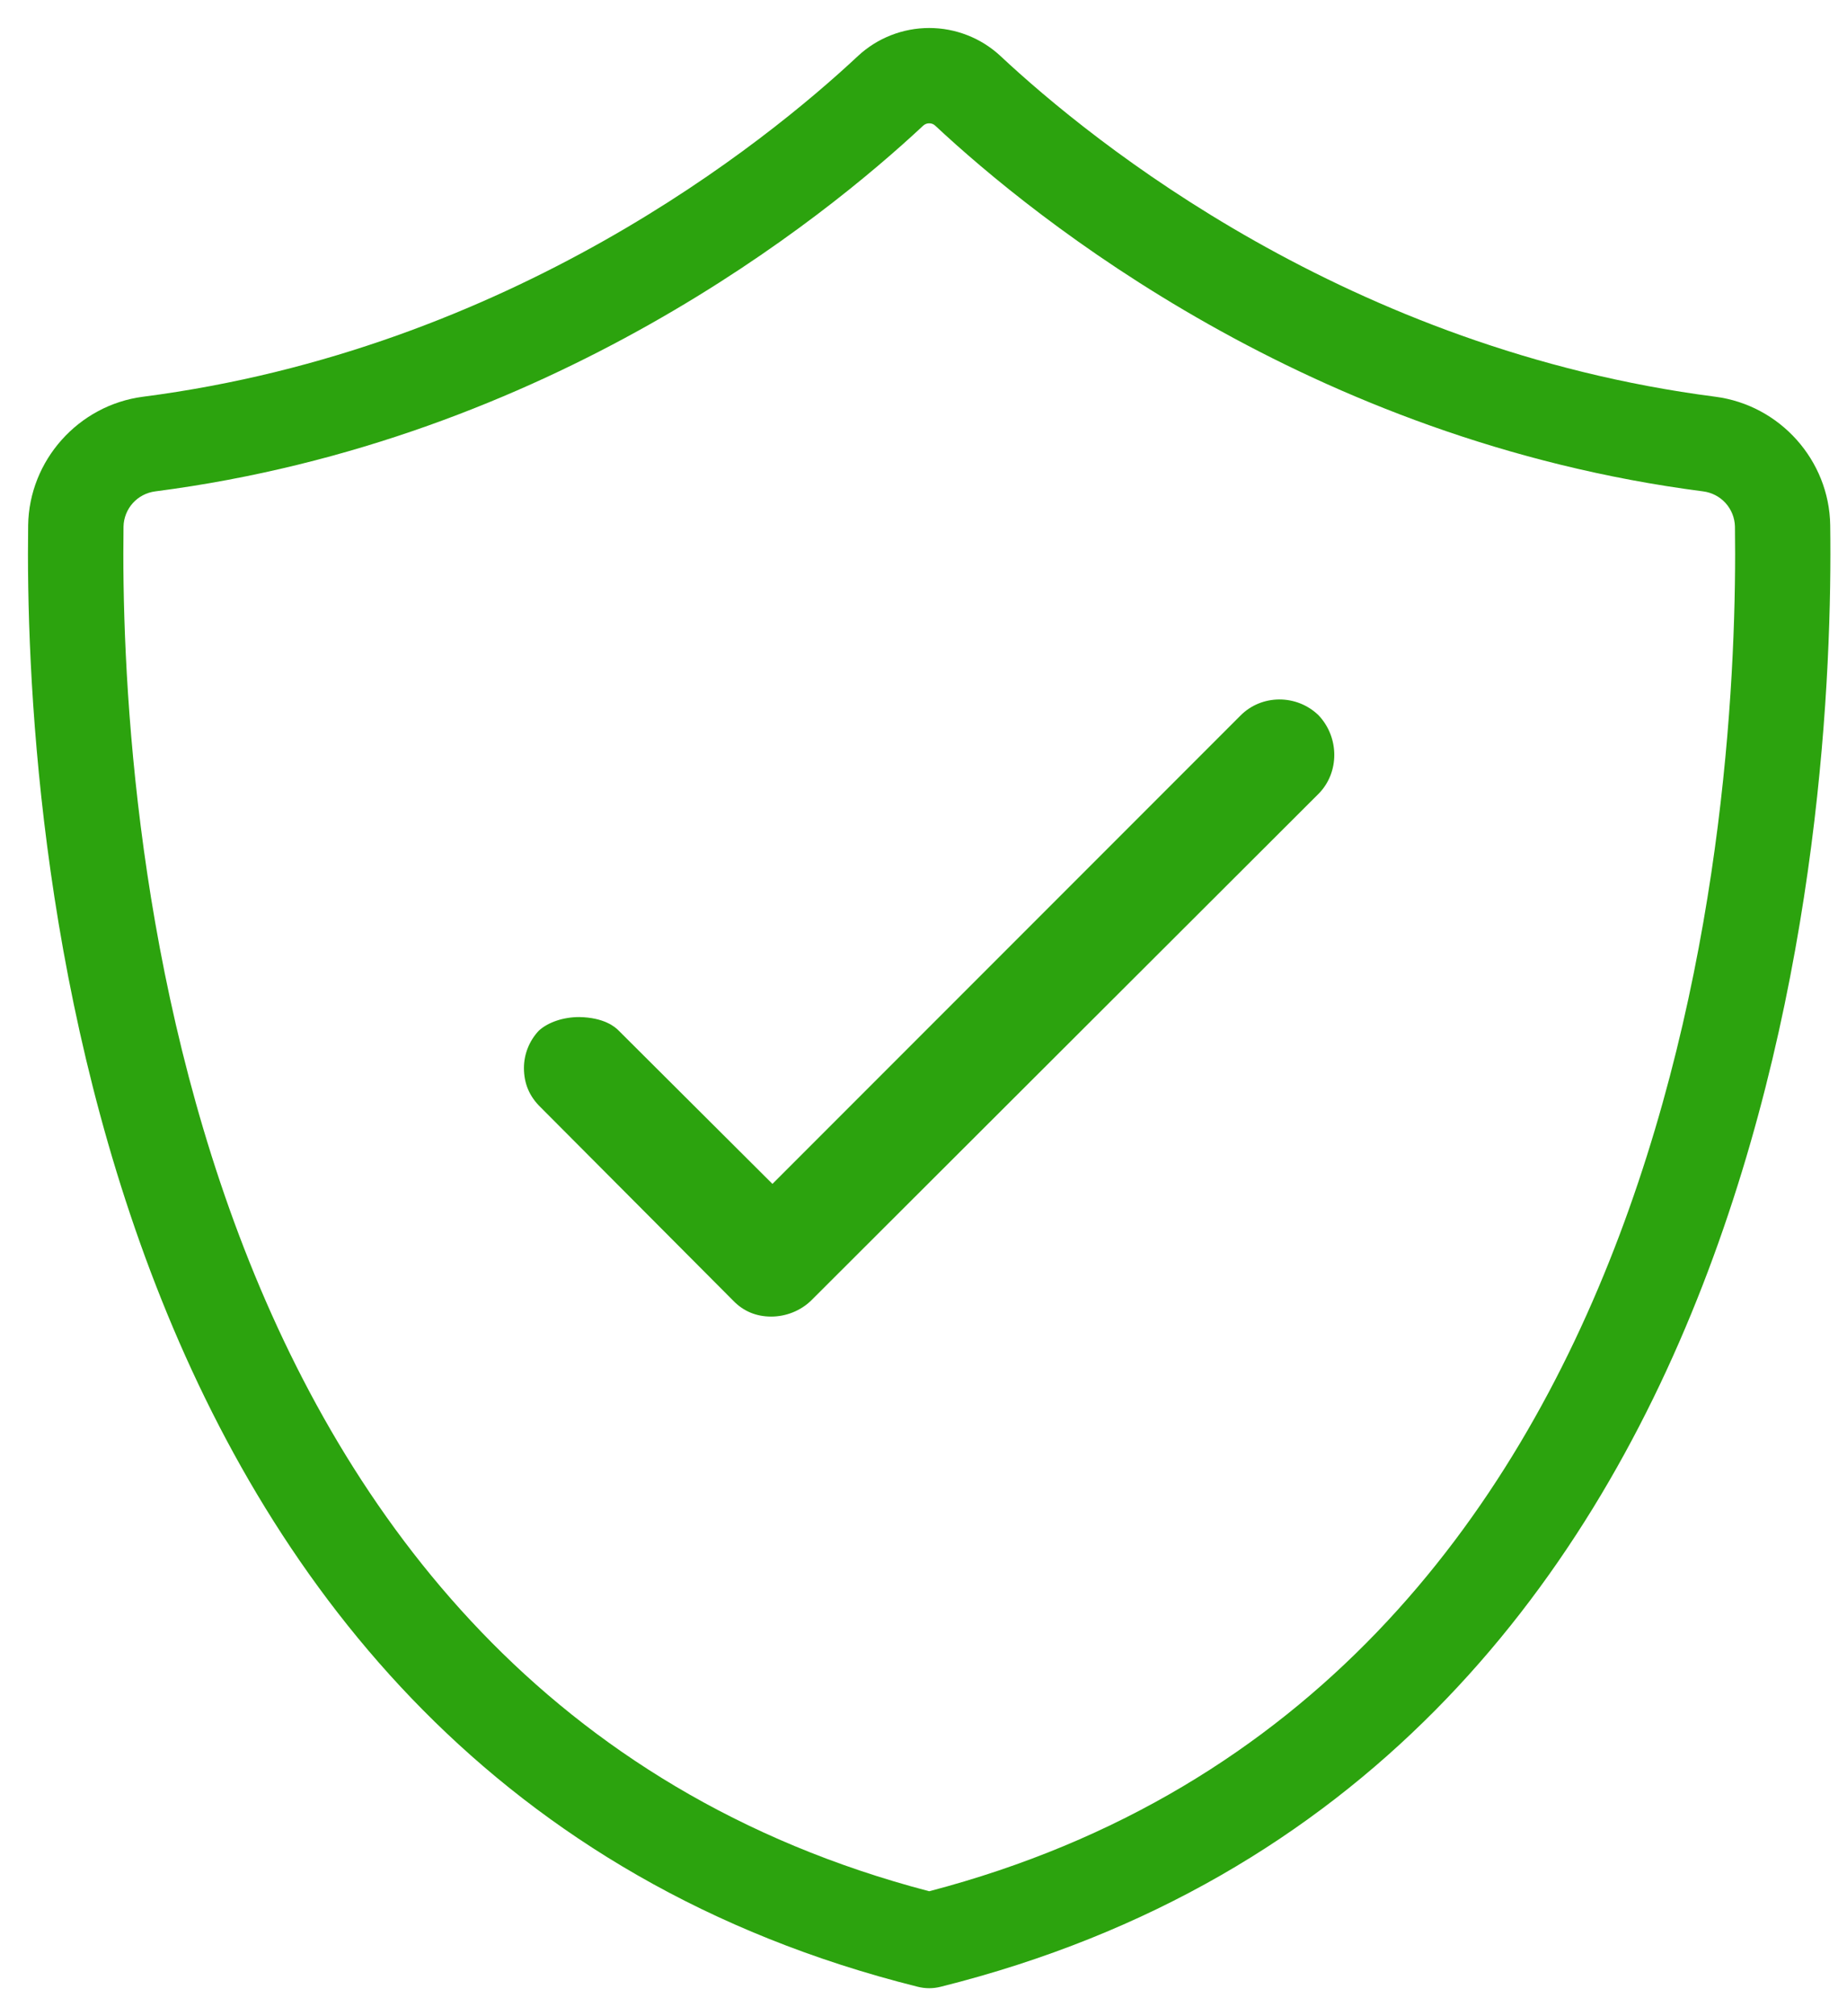 <?xml version="1.0" encoding="UTF-8"?> <svg xmlns="http://www.w3.org/2000/svg" width="33" height="36" viewBox="0 0 33 36" fill="none"> <path d="M16.602 35.5C16.532 35.5 16.463 35.491 16.395 35.474C1.368 31.718 0.432 14.55 0.503 9.379C0.52 8.22 1.402 7.234 2.554 7.084C9.113 6.236 13.674 2.547 15.33 0.999C15.676 0.678 16.13 0.5 16.602 0.5C17.074 0.5 17.528 0.678 17.874 0.999C19.53 2.547 24.091 6.236 30.649 7.084C31.802 7.234 32.684 8.22 32.7 9.378C32.772 14.55 31.838 31.717 16.808 35.474C16.741 35.491 16.672 35.5 16.602 35.5ZM16.602 2.202C16.562 2.201 16.523 2.217 16.493 2.245C14.716 3.904 9.822 7.863 2.773 8.774C2.619 8.794 2.477 8.868 2.373 8.983C2.27 9.098 2.21 9.247 2.207 9.402C2.14 14.234 2.987 30.207 16.602 33.769C30.219 30.207 31.065 14.233 30.998 9.402C30.994 9.247 30.935 9.098 30.831 8.983C30.727 8.868 30.585 8.794 30.431 8.774C23.381 7.863 18.488 3.904 16.711 2.245C16.682 2.217 16.643 2.201 16.602 2.202Z" fill="#2CA30E"></path> <path d="M23.558 12.771C23.166 12.392 22.538 12.396 22.161 12.779L13.801 21.139L11.055 18.403C10.988 18.333 10.79 18.168 10.349 18.16C10.068 18.16 9.794 18.25 9.626 18.404C9.457 18.584 9.362 18.821 9.361 19.068C9.361 19.347 9.459 19.577 9.658 19.77L13.103 23.227C13.284 23.413 13.511 23.508 13.779 23.508C14.044 23.508 14.304 23.404 14.492 23.222L23.561 14.171C23.933 13.793 23.933 13.167 23.558 12.771Z" fill="#2CA30E"></path> </svg> 